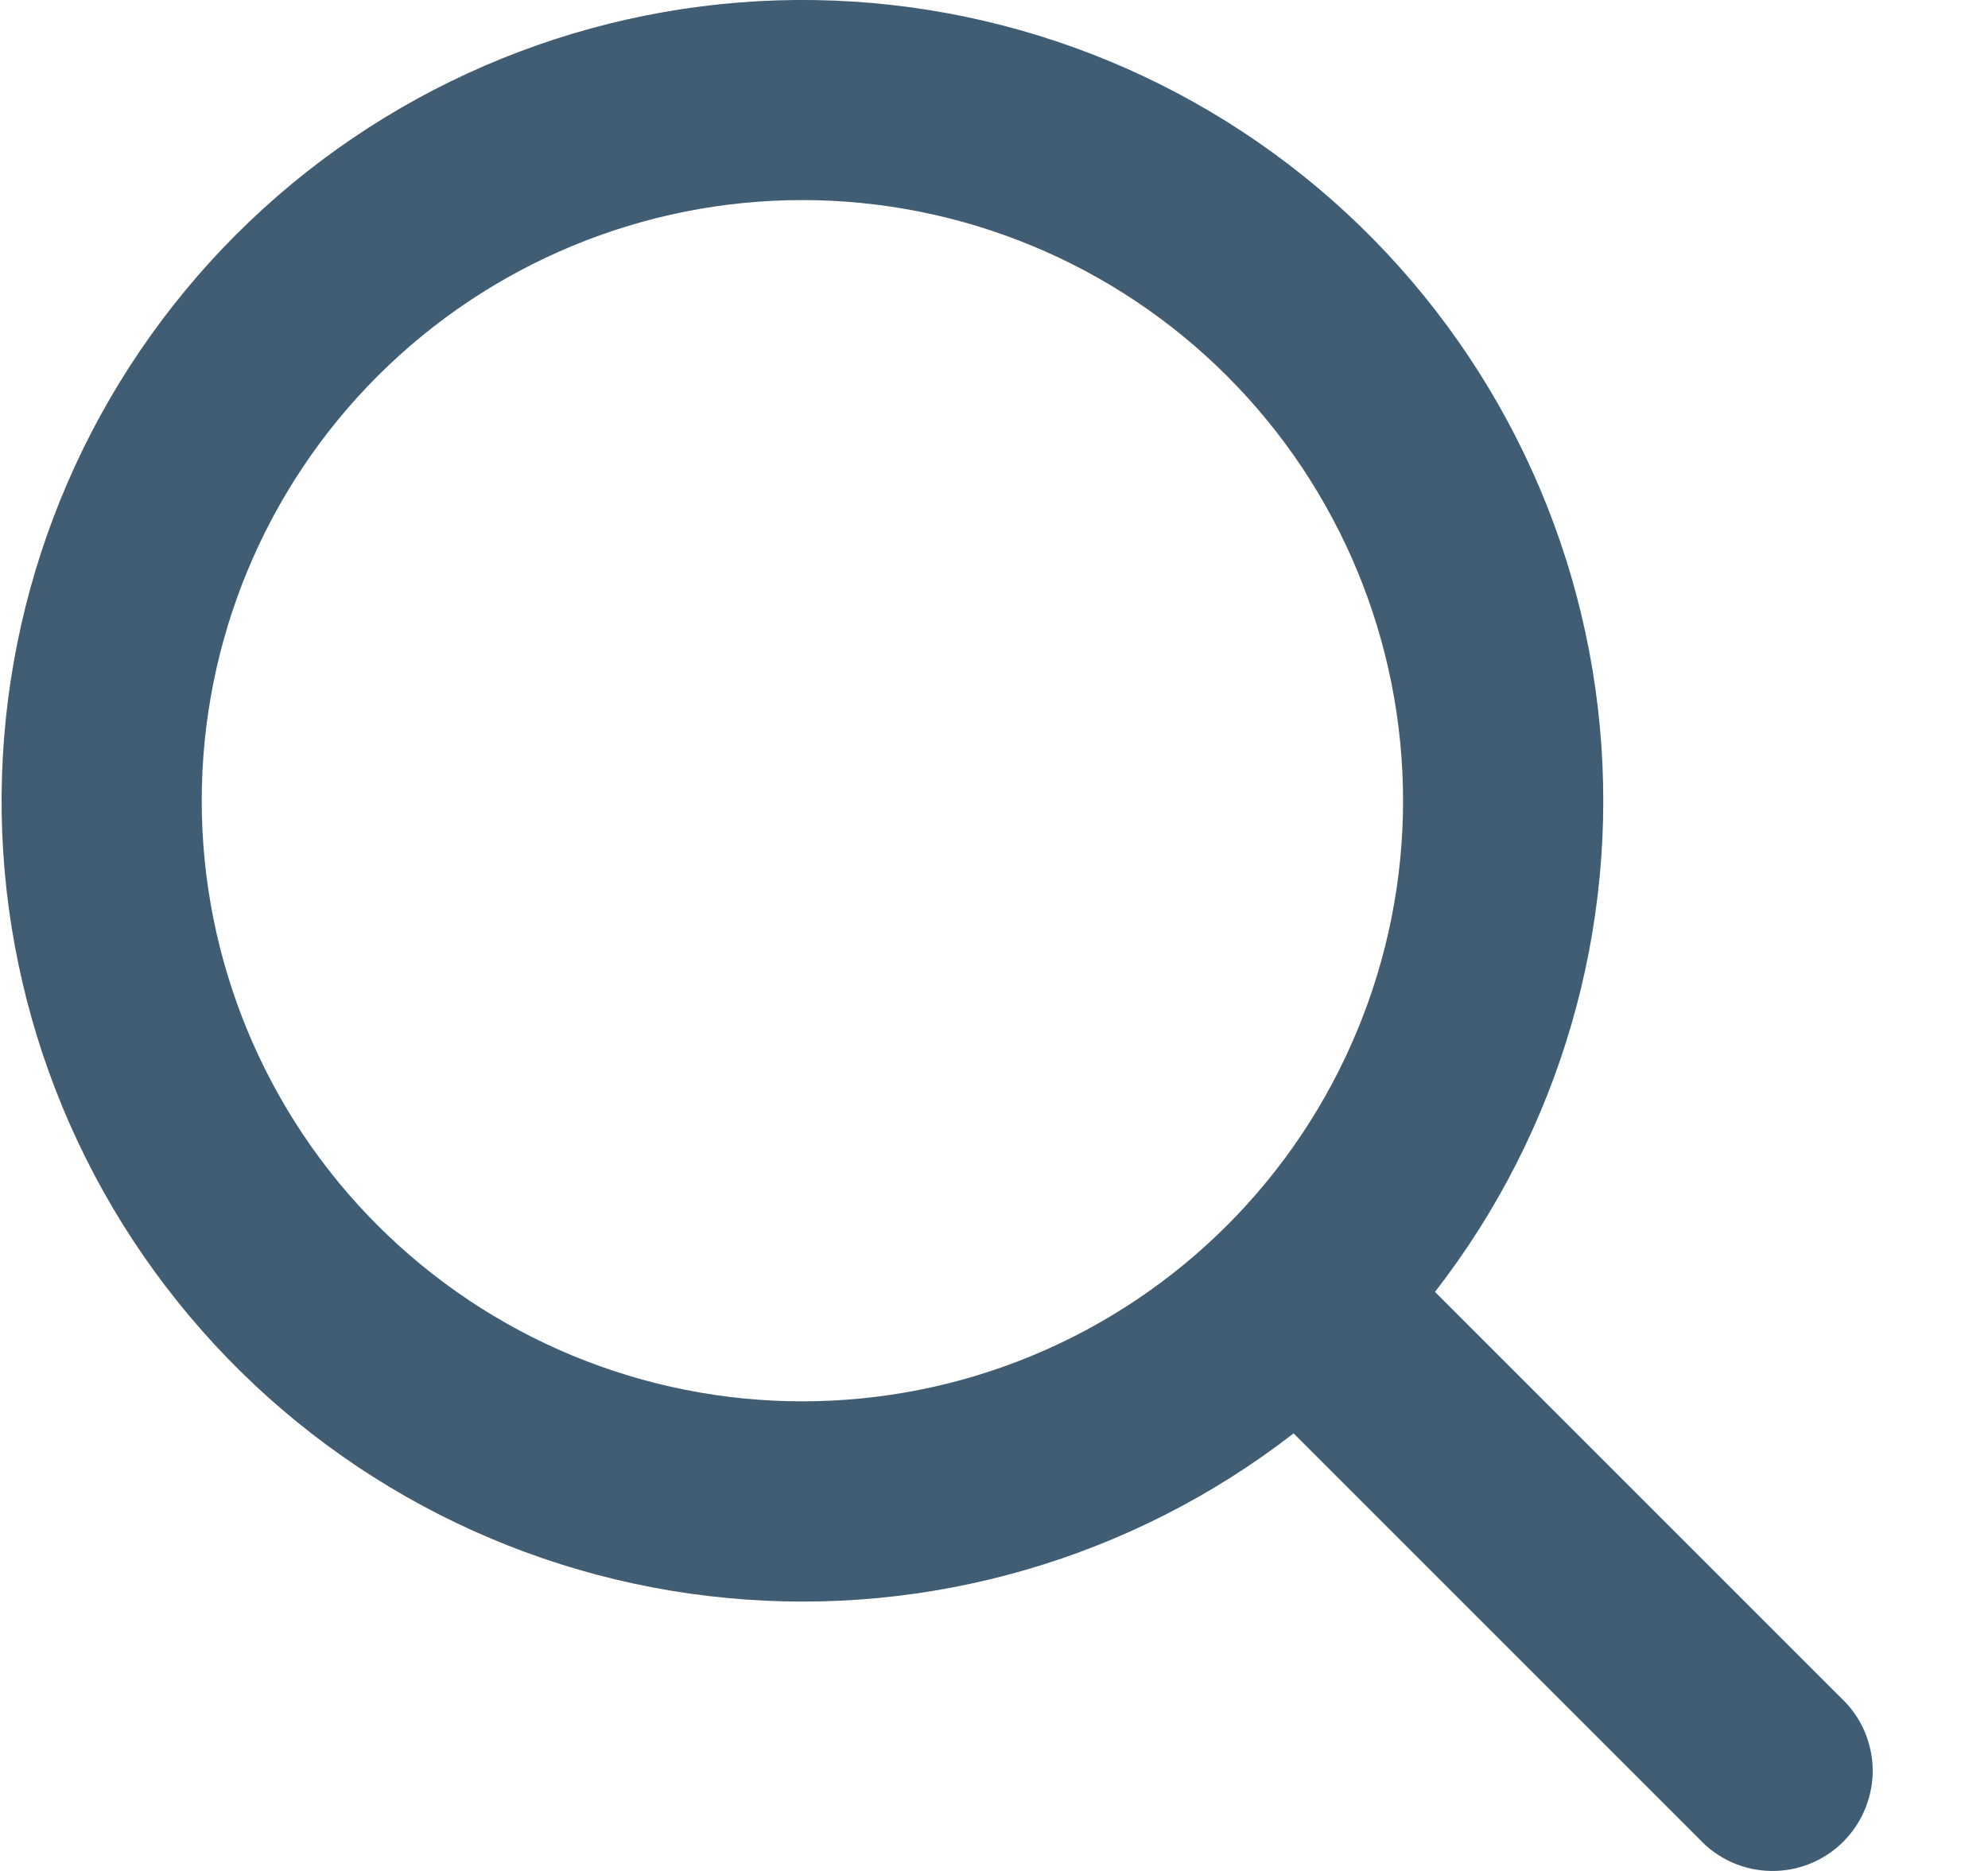 <svg width="17" height="16" viewBox="0 0 17 16" fill="none" xmlns="http://www.w3.org/2000/svg">
<path fill-rule="evenodd" clip-rule="evenodd" d="M11.998 6.848C11.998 7.522 11.865 8.19 11.606 8.813C11.348 9.436 10.97 10.002 10.493 10.479C10.016 10.956 9.45 11.335 8.827 11.593C8.204 11.851 7.536 11.984 6.861 11.984C6.187 11.984 5.519 11.851 4.896 11.593C4.273 11.335 3.706 10.956 3.229 10.479C2.752 10.002 2.374 9.436 2.116 8.813C1.858 8.19 1.725 7.522 1.725 6.848C1.725 5.485 2.266 4.179 3.229 3.216C4.193 2.253 5.499 1.711 6.861 1.711C8.223 1.711 9.53 2.253 10.493 3.216C11.456 4.179 11.998 5.485 11.998 6.848ZM11.062 12.258C9.685 13.326 7.954 13.83 6.22 13.666C4.485 13.503 2.878 12.685 1.726 11.378C0.574 10.072 -0.038 8.375 0.017 6.634C0.072 4.893 0.788 3.238 2.019 2.006C3.251 0.774 4.906 0.058 6.648 0.003C8.389 -0.051 10.085 0.56 11.392 1.712C12.698 2.865 13.517 4.472 13.68 6.206C13.843 7.94 13.34 9.672 12.271 11.048L15.741 14.518C15.825 14.596 15.893 14.691 15.94 14.796C15.986 14.901 16.012 15.014 16.014 15.129C16.016 15.244 15.994 15.358 15.951 15.465C15.908 15.571 15.844 15.668 15.763 15.749C15.682 15.831 15.585 15.895 15.478 15.938C15.372 15.981 15.258 16.002 15.143 16C15.028 15.998 14.914 15.973 14.809 15.926C14.704 15.879 14.61 15.812 14.531 15.727L11.062 12.258Z" fill="#415D74"/>
</svg>

